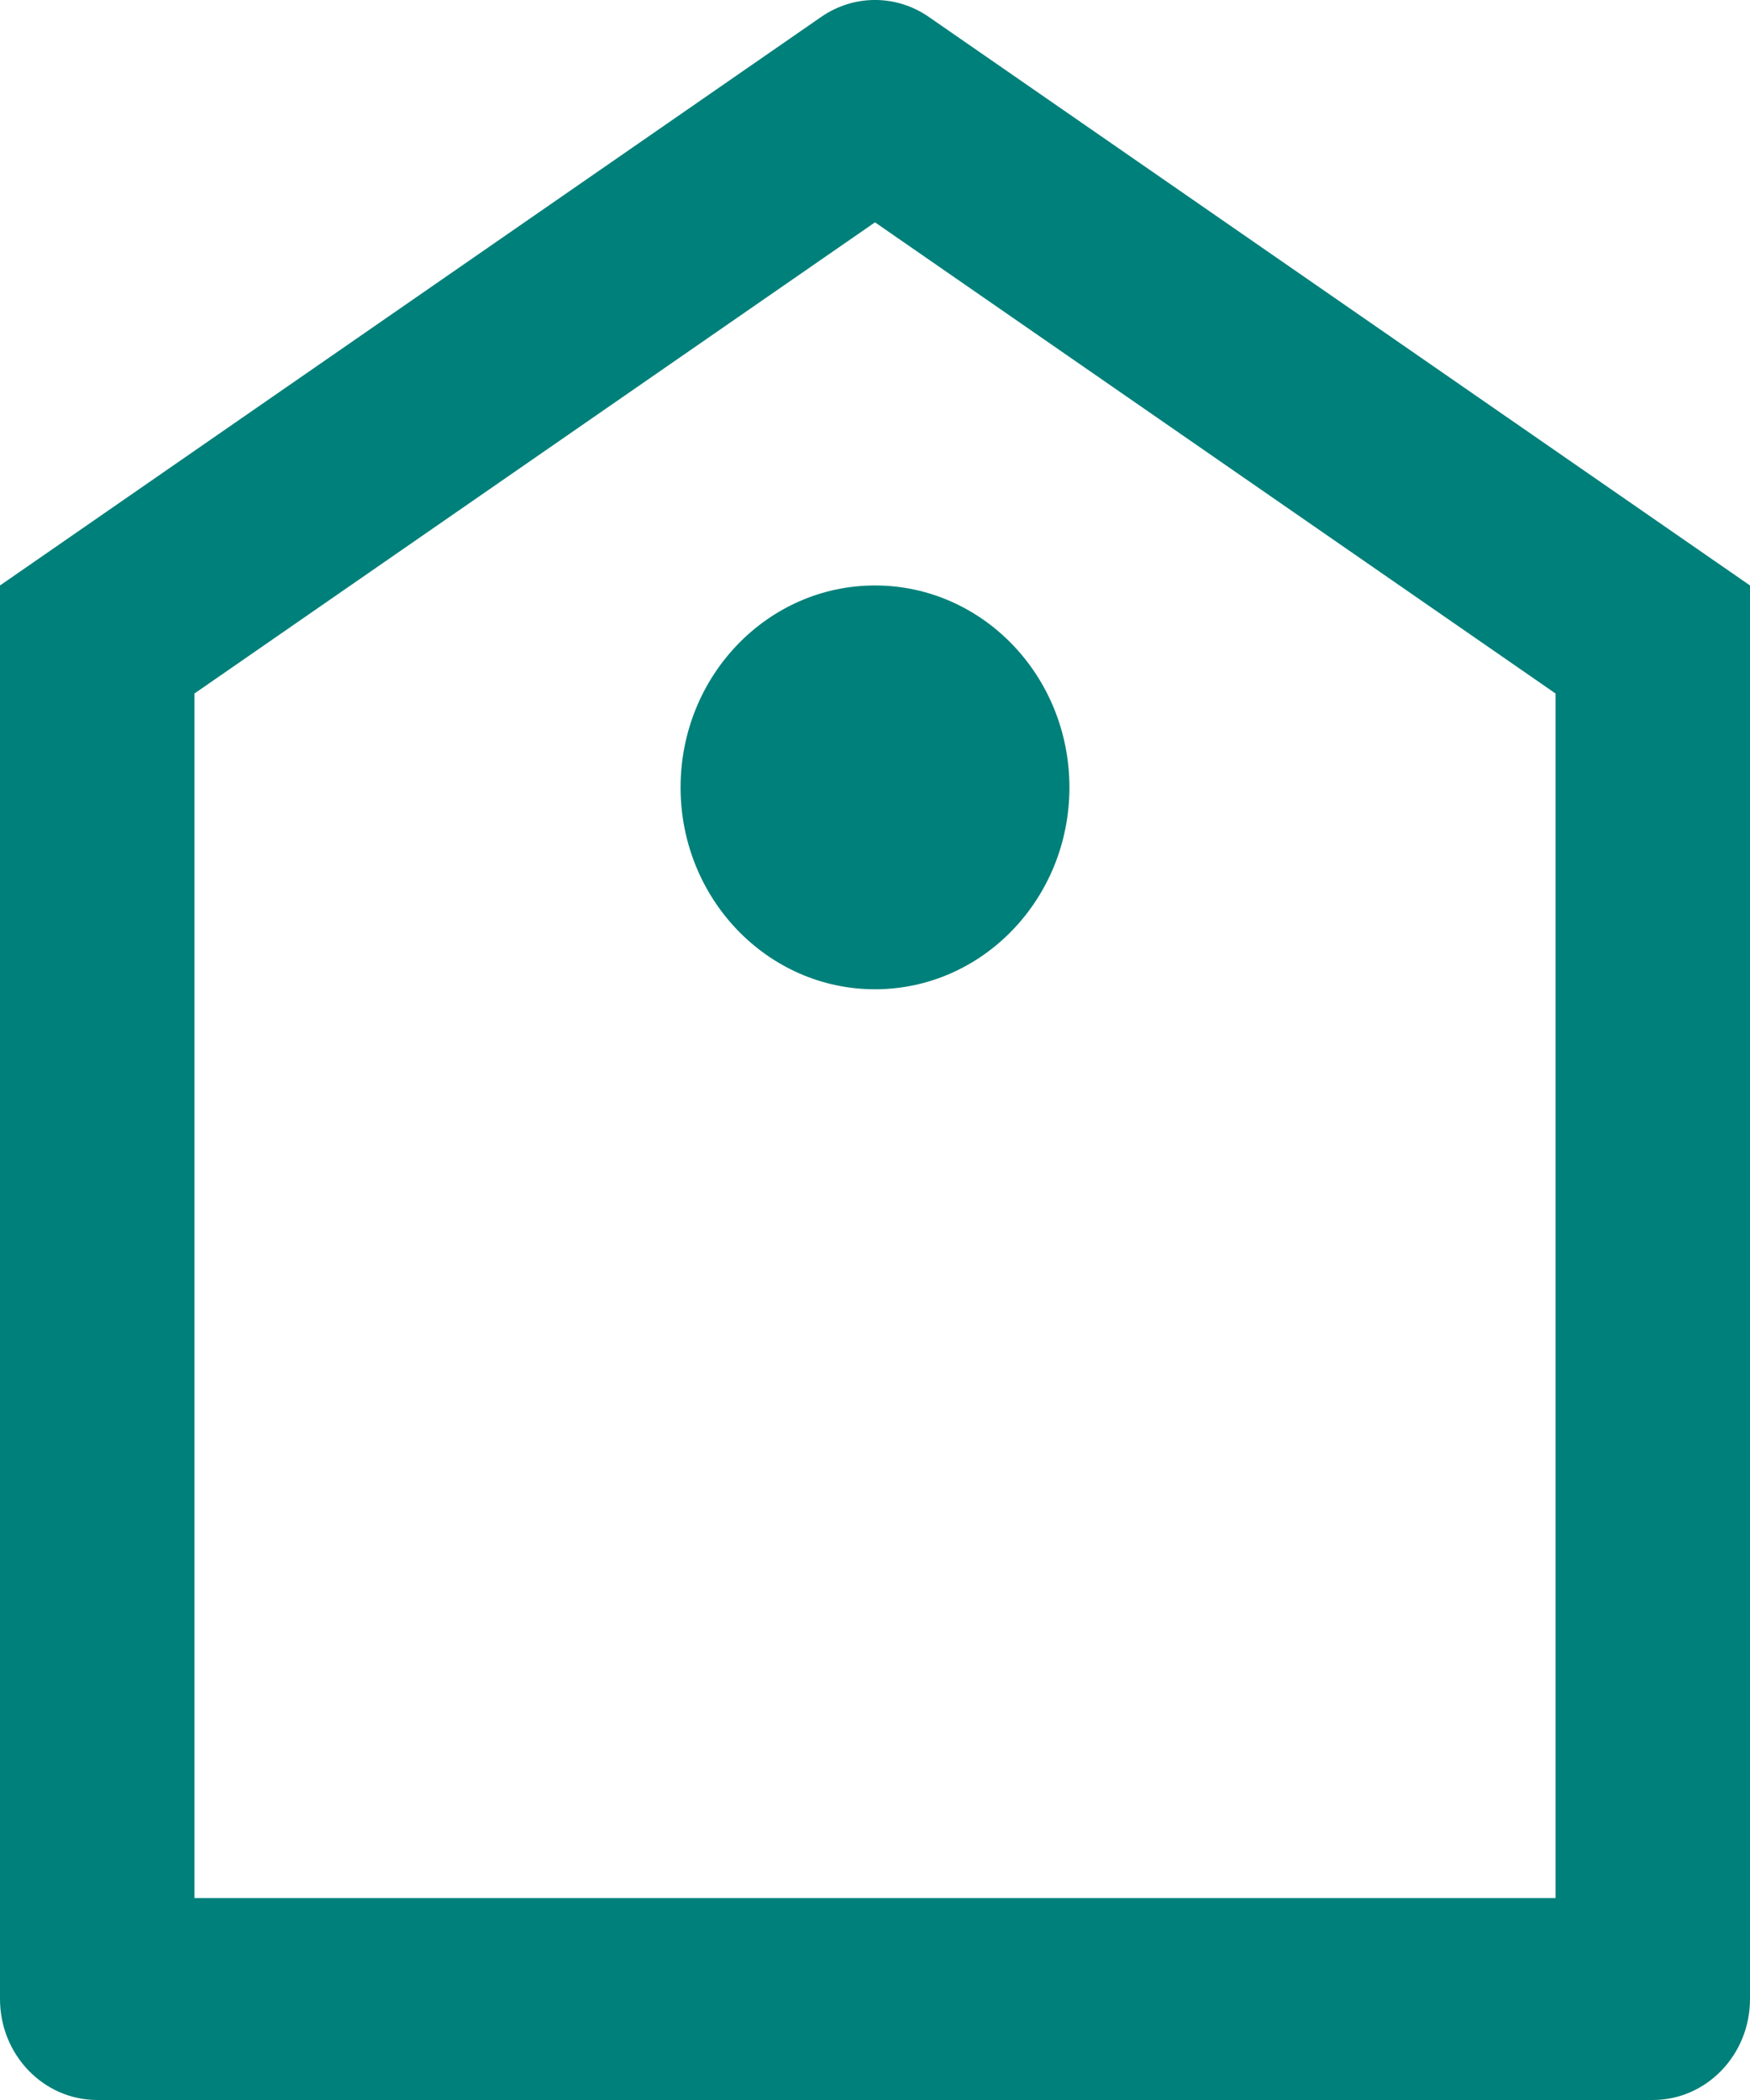 <svg width="20" height="24" viewBox="0 0 20 24" fill="none" xmlns="http://www.w3.org/2000/svg">
<path d="M0 6.691L9.384 0.194C9.757 -0.065 10.243 -0.065 10.616 0.194L20 6.691V22.846C20 23.483 19.503 24 18.889 24H1.111C0.497 24 0 23.483 0 22.846V6.691ZM2.222 7.926V21.692H17.778V7.926L10 2.541L2.222 7.926ZM10 11.306C8.773 11.306 7.778 10.273 7.778 8.999C7.778 7.724 8.773 6.691 10 6.691C11.227 6.691 12.222 7.724 12.222 8.999C12.222 10.273 11.227 11.306 10 11.306Z" fill="#00807A"/>
</svg>
